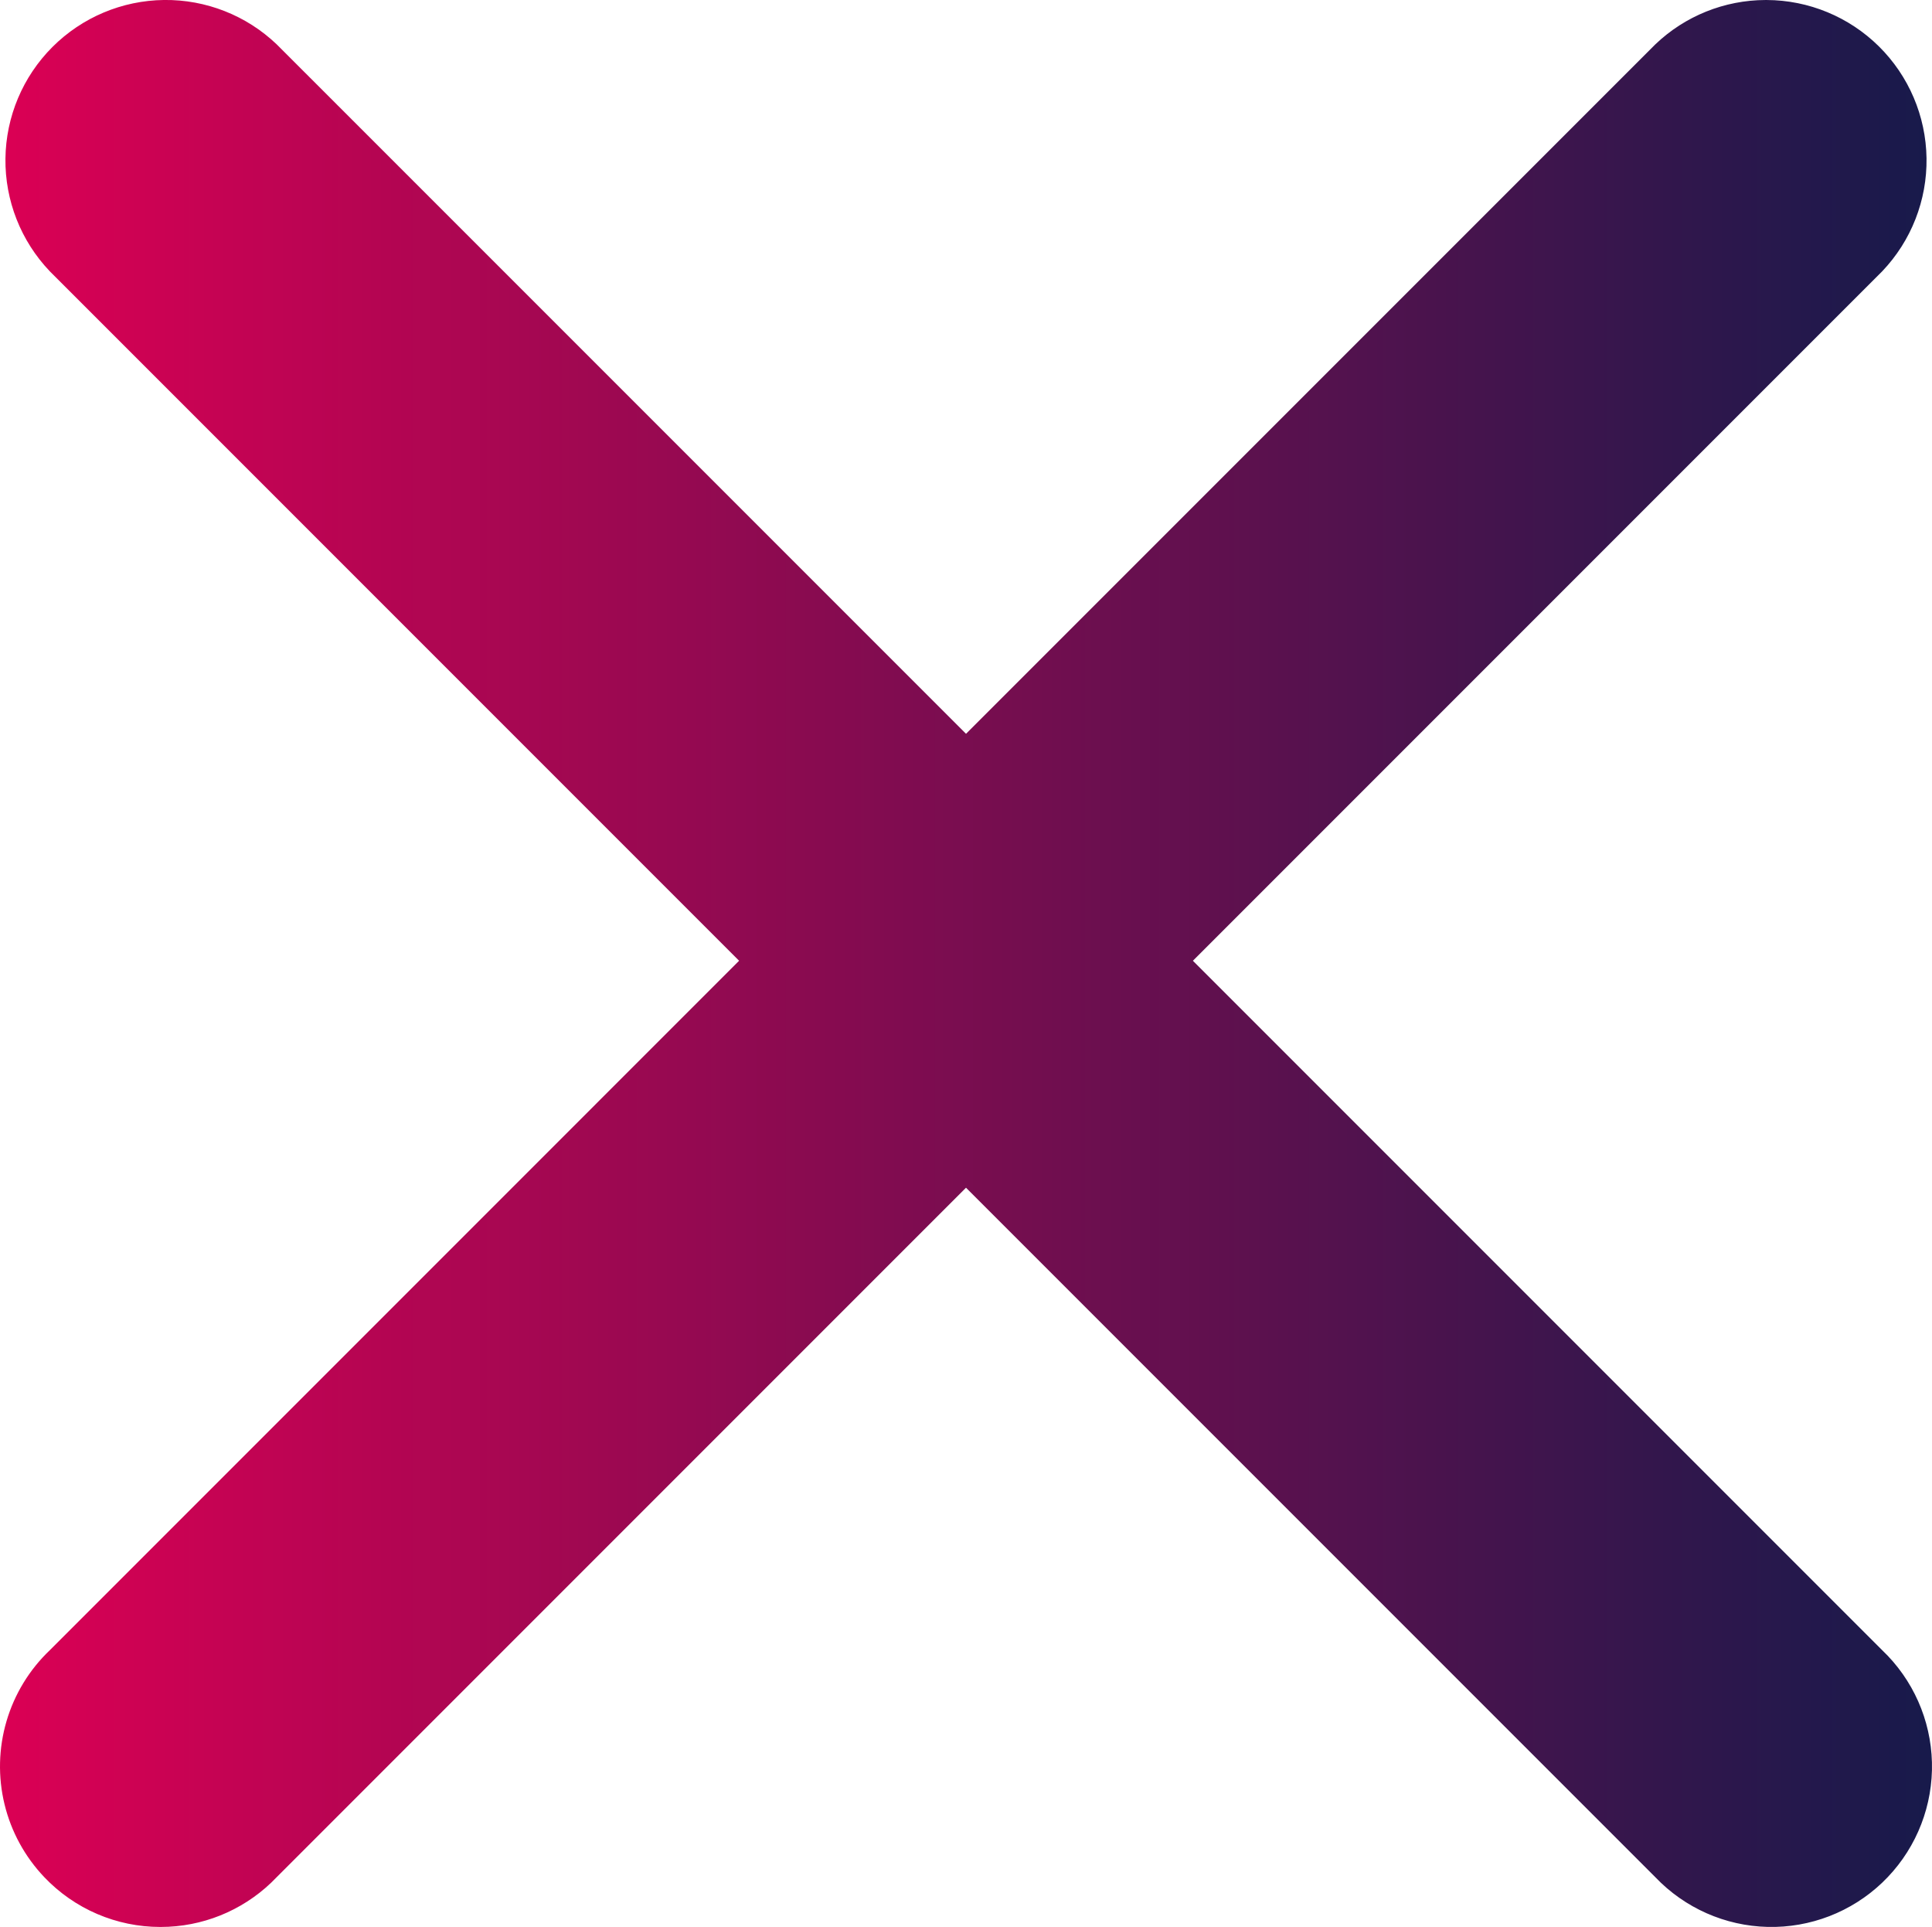 <svg xmlns="http://www.w3.org/2000/svg" xmlns:xlink="http://www.w3.org/1999/xlink" width="185.705" height="185.181" viewBox="0 0 185.705 185.181">
  <defs>
    <linearGradient id="linear-gradient" x1="0.5" x2="0.5" y2="1" gradientUnits="objectBoundingBox">
      <stop offset="0" stop-color="#db0054"/>
      <stop offset="0.003" stop-color="#db0054"/>
      <stop offset="1" stop-color="#161a4b"/>
    </linearGradient>
    <clipPath id="clip-path">
      <path id="Path_25" data-name="Path 25" d="M4.783,4.259A15.382,15.382,0,0,0,0,15.4v.05A15.376,15.376,0,0,0,4.259,26.07c.171.178.345.353.524.523l66.259,66.26L4.783,159.111a15.426,15.426,0,0,0,21.286,22.334q.268-.256.524-.524l66.259-66.259,66.259,66.259a15.426,15.426,0,0,0,26.069-11.109V169.7a15.382,15.382,0,0,0-4.259-10.585L114.663,92.853l66.259-66.26a15.426,15.426,0,0,0-21.81-21.809L92.853,71.043,26.593,4.784a15.426,15.426,0,0,0-21.81-.524" fill="url(#linear-gradient)"/>
    </clipPath>
  </defs>
  <g id="Group_23" data-name="Group 23" transform="translate(0 185.181) rotate(-90)">
    <g id="Group_18" data-name="Group 18" clip-path="url(#clip-path)">
      <rect id="Rectangle_30" data-name="Rectangle 30" width="188.418" height="188.219" transform="translate(-1.618 -0.896)" fill="url(#linear-gradient)"/>
    </g>
  </g>
</svg>
